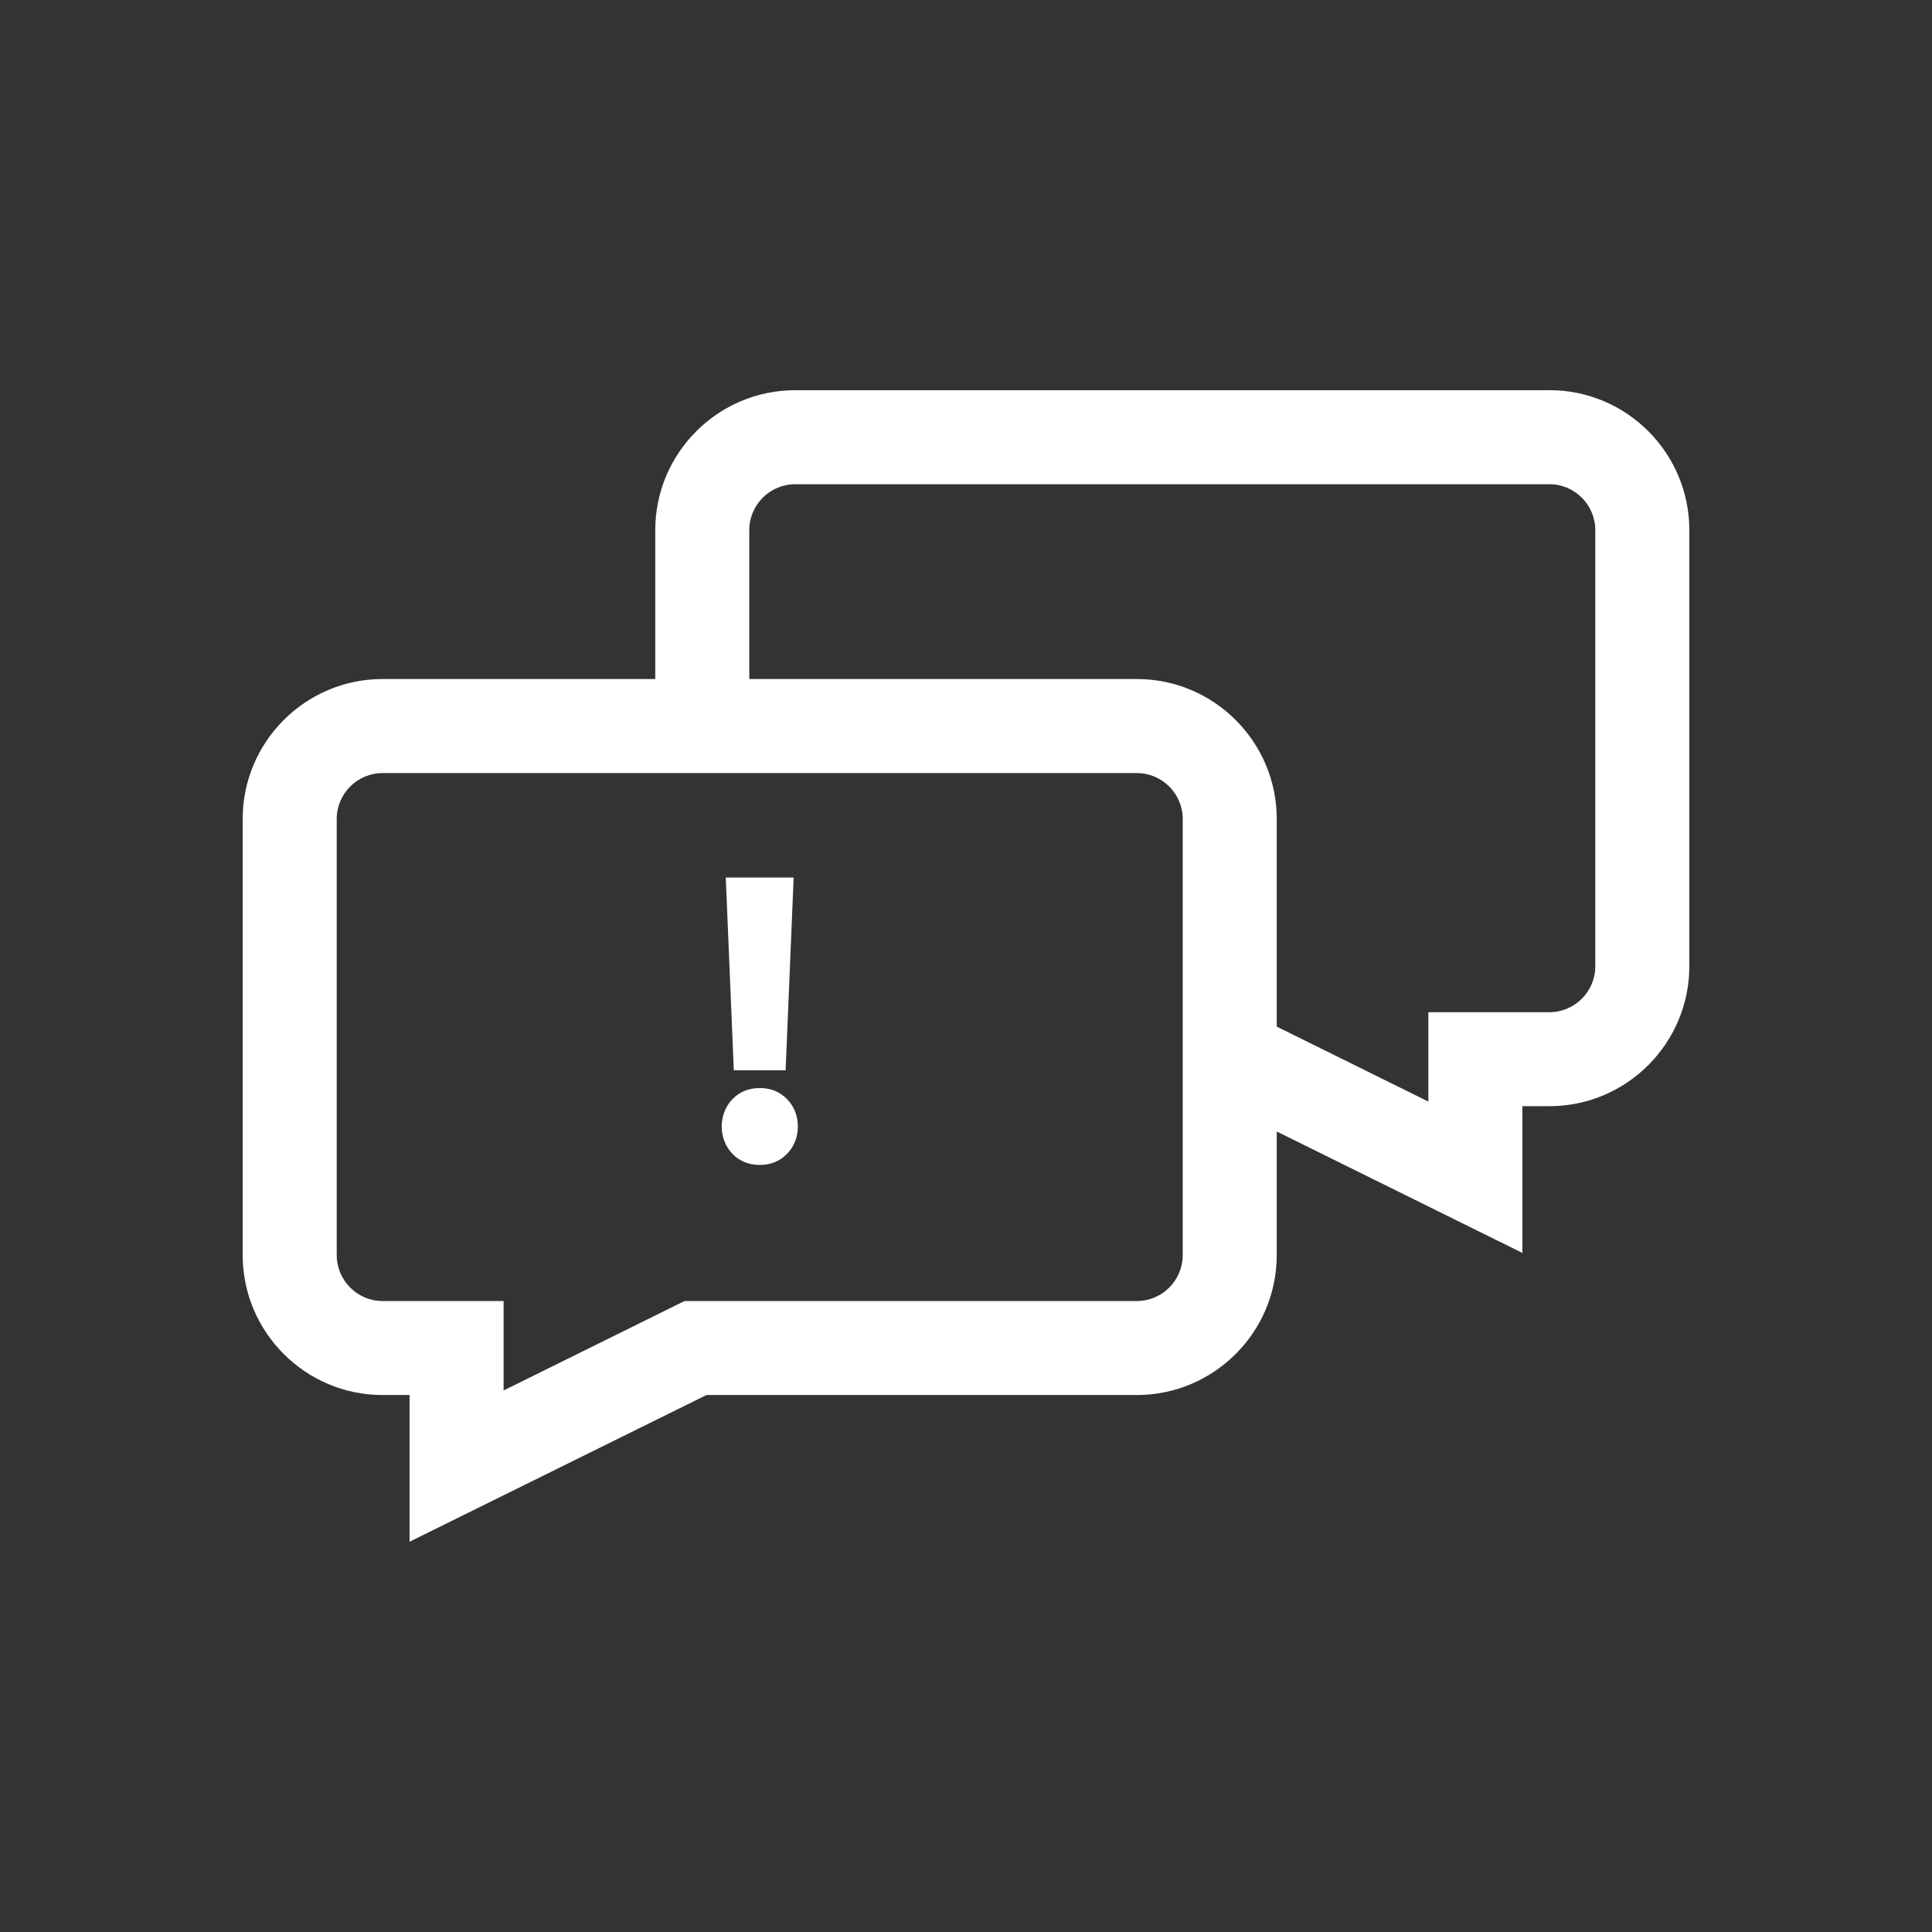 <?xml version="1.0" encoding="UTF-8"?>
<svg xmlns="http://www.w3.org/2000/svg" id="Calque_1" viewBox="0 0 566.93 566.93">
  <rect x="0" y="0" width="566.93" height="566.93" fill="#333333" stroke="none"/>
  <defs>
    <style>
      .cls-1 {
        fill: #fff;
      }
    </style>
  </defs>
  <path class="cls-1" d="M454.65,114.5h-221.29c-22.65,0-41.08,18.42-41.08,41.06v43.69h-80.01c-22.64,0-41.06,18.42-41.06,41.06v127.97c0,22.65,18.42,41.08,41.06,41.08h7.91v43.05l87.12-43.05h126.27c22.65,0,41.08-18.43,41.08-41.08v-36.25l72.08,35.63v-43.06h7.93c22.64,0,41.06-18.43,41.06-41.08v-127.97c0-22.64-18.42-41.06-41.06-41.06ZM347.06,324.61v43.68c0,7.44-6.05,13.49-13.49,13.49h-132.71l-53.08,26.24v-26.24h-35.5c-7.43,0-13.47-6.05-13.47-13.49v-127.97c0-7.43,6.04-13.47,13.47-13.47h221.29c7.44,0,13.49,6.04,13.49,13.47v84.29ZM468.13,283.53c0,7.44-6.04,13.49-13.47,13.49h-35.52v26.23l-44.49-22v-60.94c0-22.64-18.43-41.06-41.08-41.06h-113.7v-43.69c0-7.43,6.05-13.47,13.49-13.47h221.29c7.43,0,13.47,6.04,13.47,13.47v127.97Z"></path>
  <path class="cls-1" d="M222.93,319.28c-3.24,0-5.95,1.11-8.04,3.3-4.15,4.33-4.15,11.62,0,15.96,2.1,2.19,4.81,3.3,8.05,3.3s5.94-1.11,8.05-3.3c2.07-2.17,3.13-4.85,3.13-7.98s-1.05-5.81-3.13-7.98c-2.1-2.19-4.81-3.3-8.05-3.3Z"></path>
  <polygon class="cls-1" points="230.53 314.06 232.89 257.51 212.97 257.51 215.33 314.06 230.53 314.06"></polygon>
</svg>
